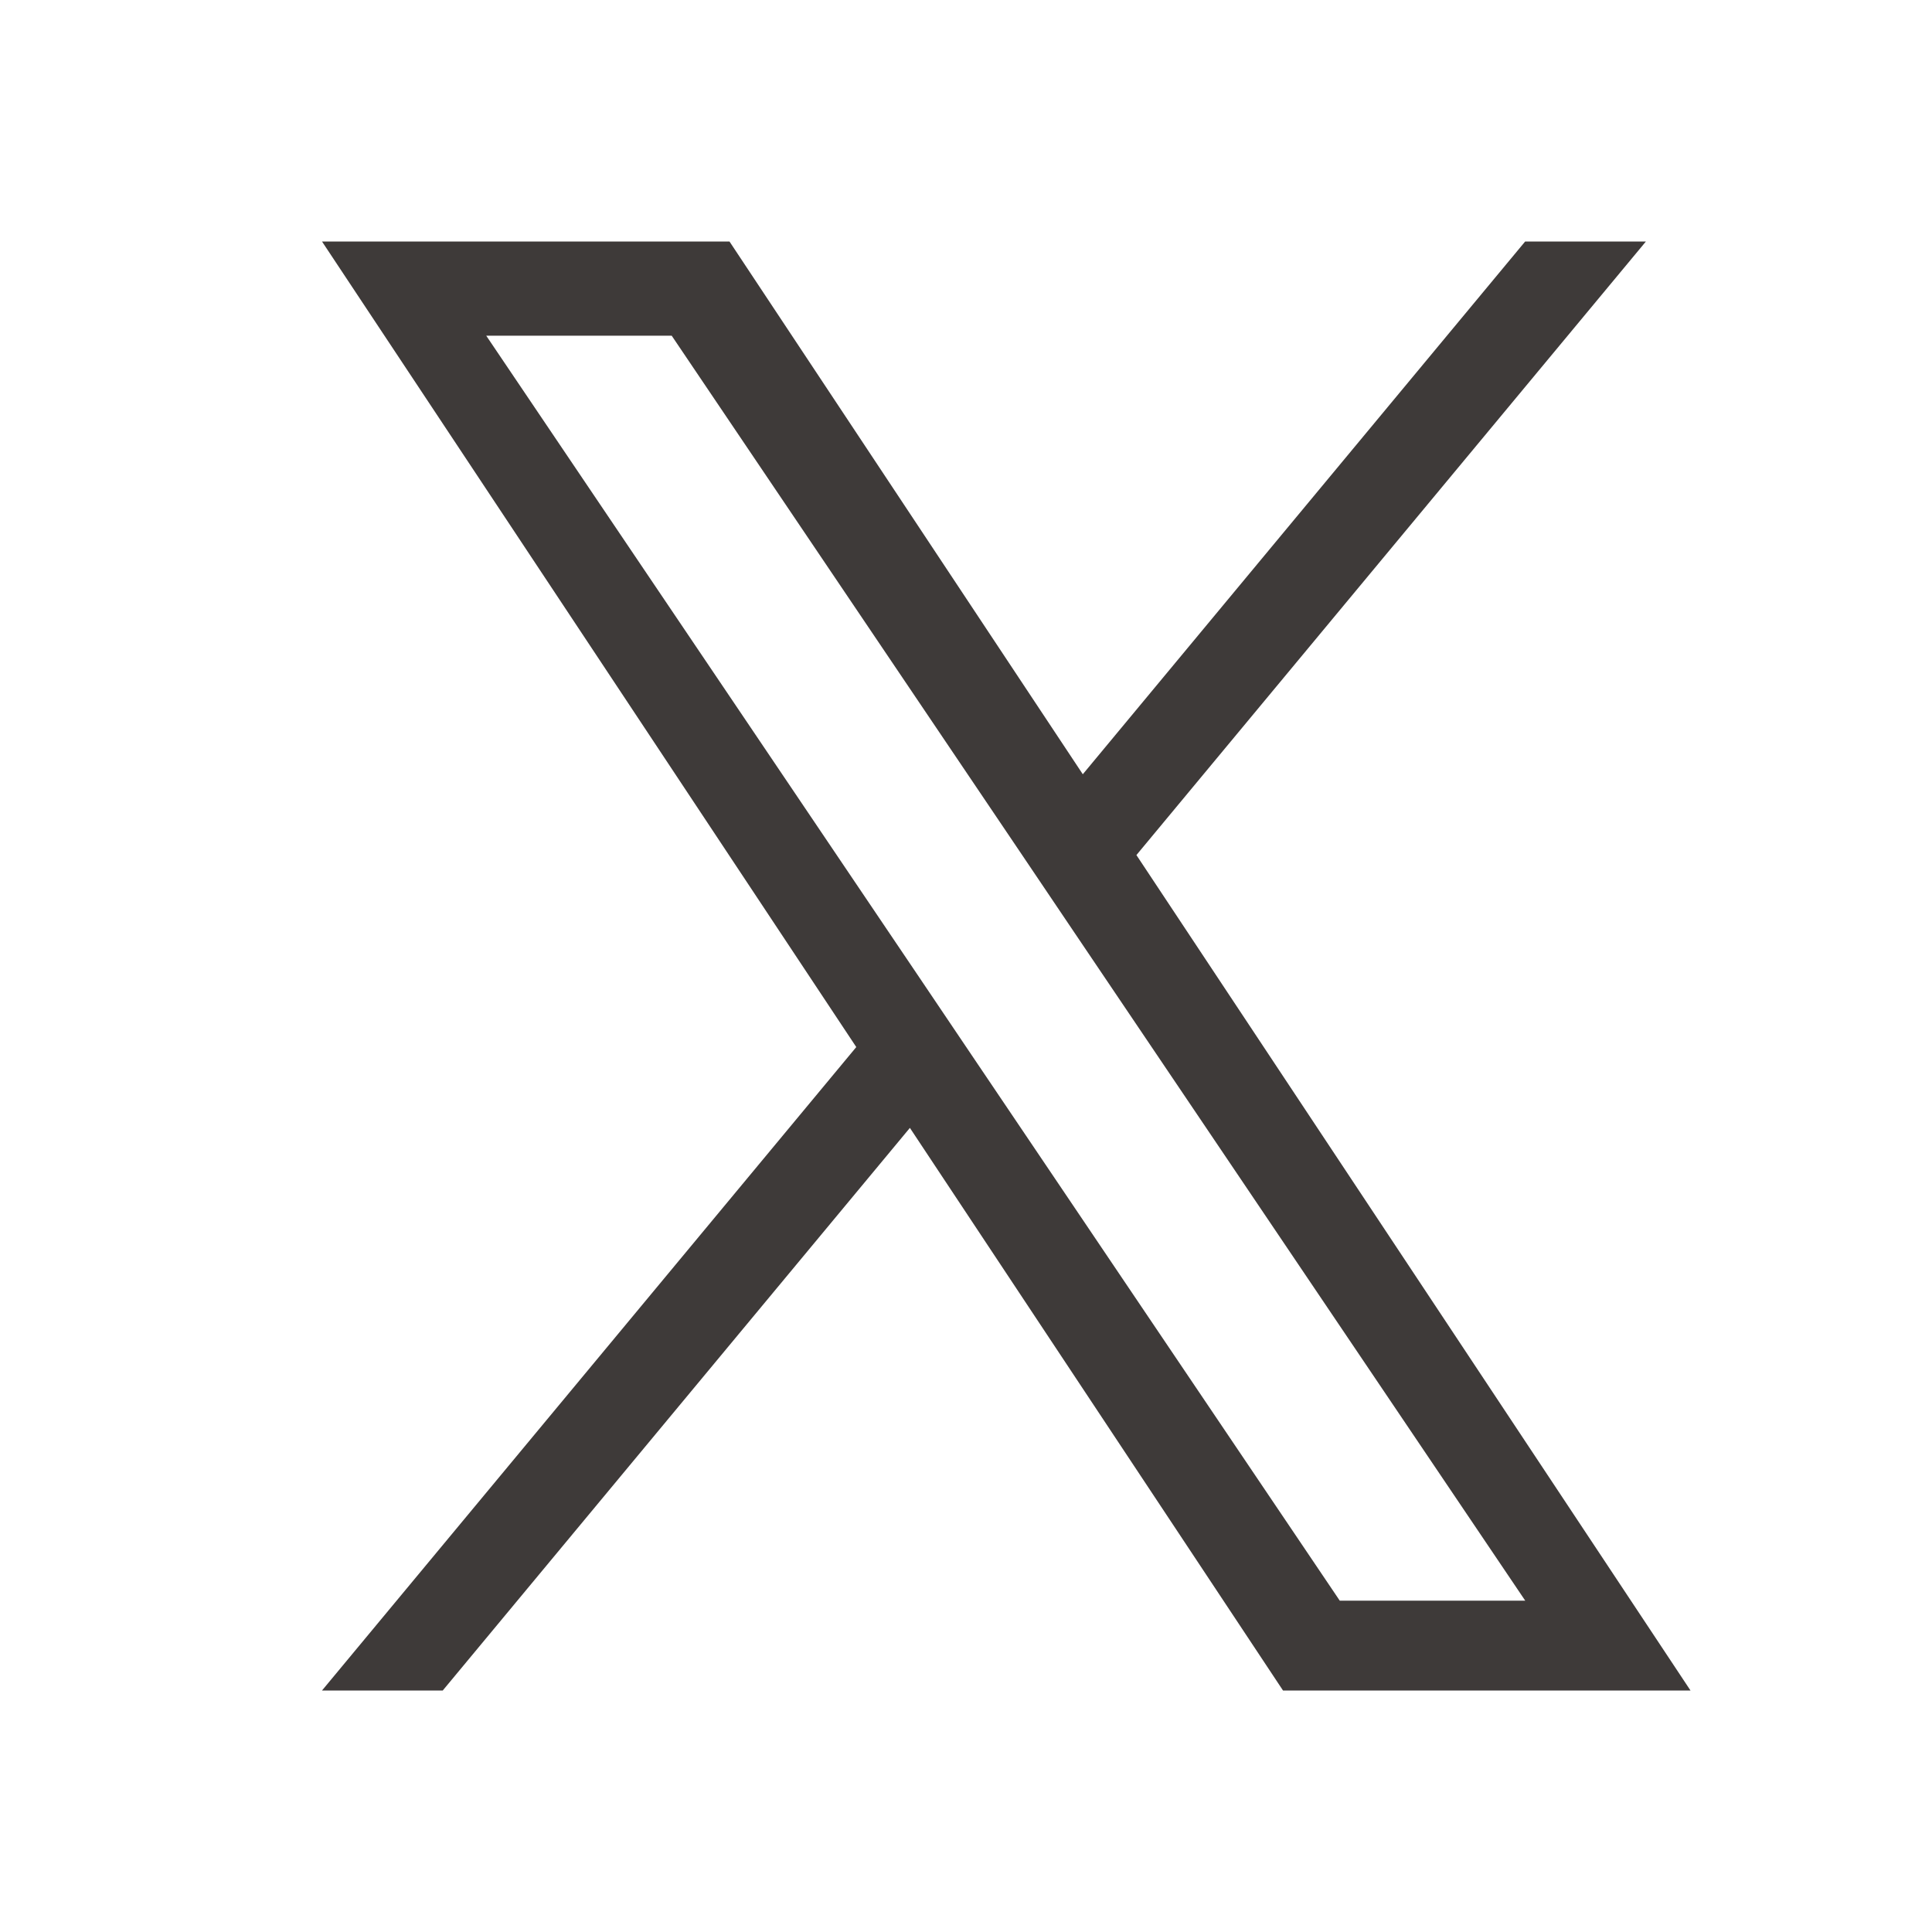 <svg width="24" height="24" viewBox="0 0 24 24" fill="none" xmlns="http://www.w3.org/2000/svg">
<path d="M14.117 10.622L20.446 3H18.946L13.451 9.618L9.062 3H4L10.637 13.007L4 21H5.5L11.303 14.011L15.938 21H21L14.117 10.622H14.117ZM12.063 13.096L11.391 12.099L6.04 4.17H8.344L12.662 10.569L13.334 11.566L18.947 19.884H16.643L12.063 13.096V13.096Z" fill="#3E3A39"/>
</svg>
